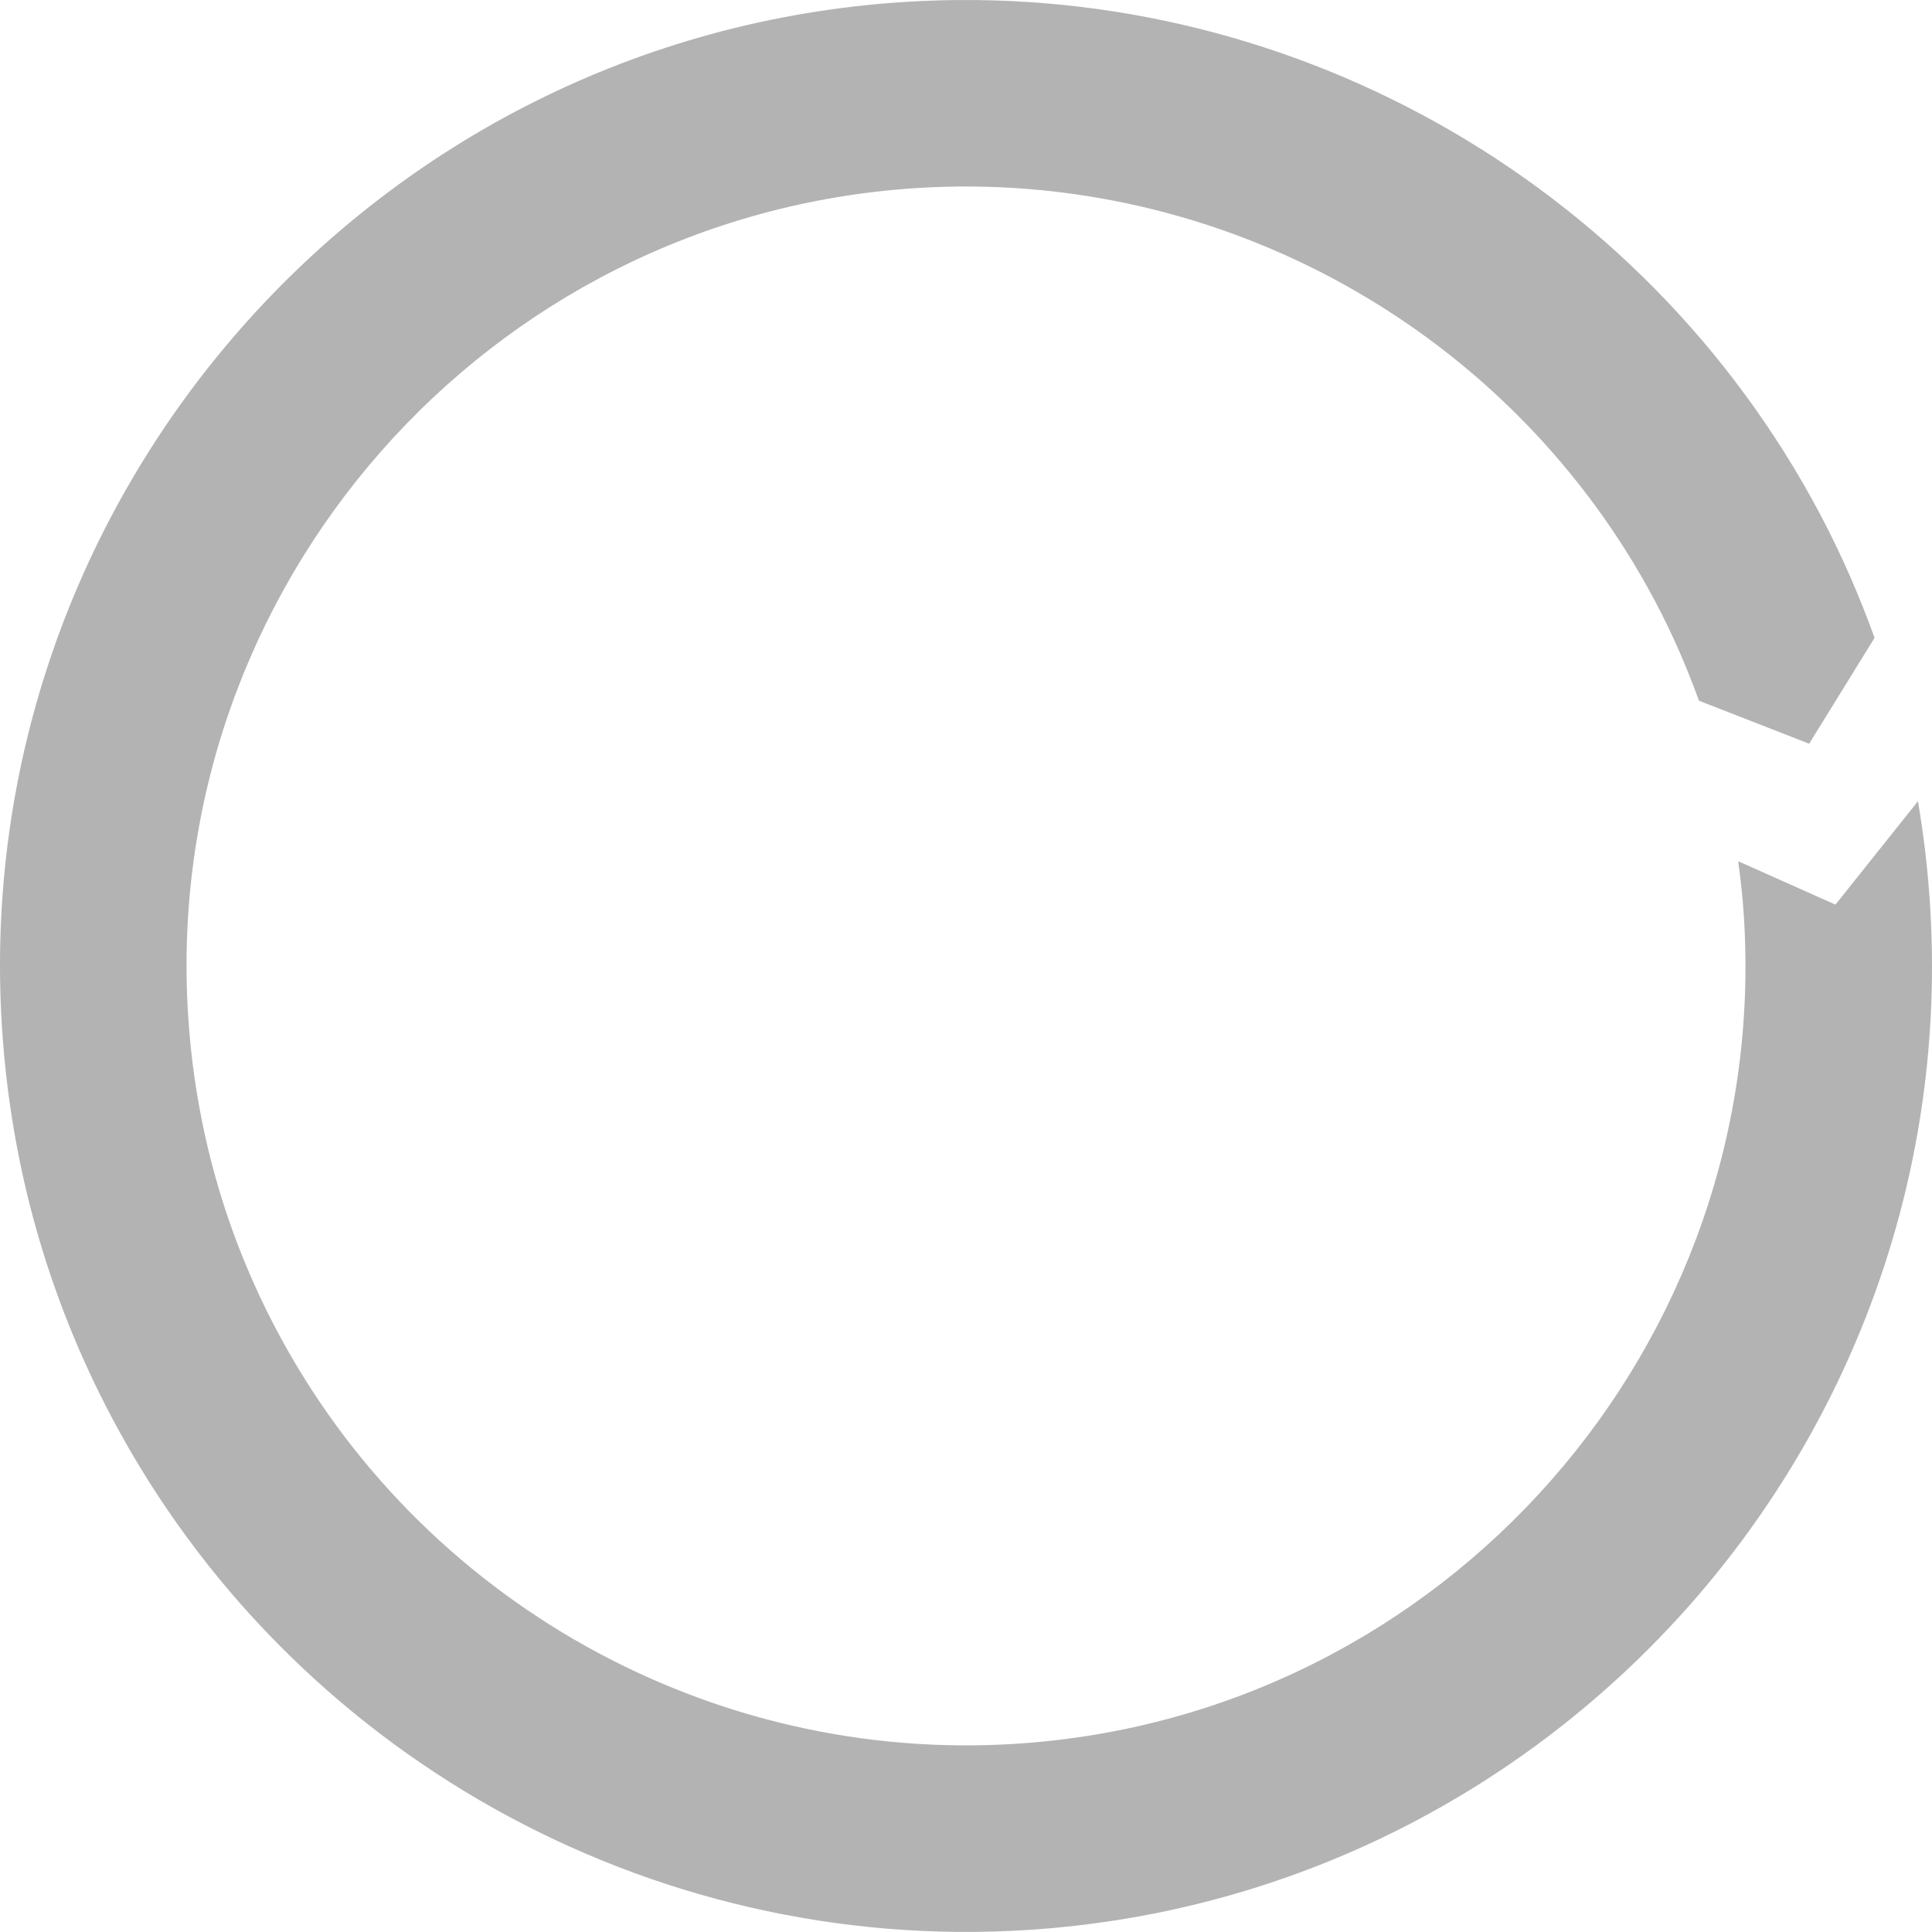 <?xml version="1.0" encoding="utf-8"?>
<!-- Generator: Adobe Illustrator 17.0.0, SVG Export Plug-In . SVG Version: 6.00 Build 0)  -->
<!DOCTYPE svg PUBLIC "-//W3C//DTD SVG 1.1//EN" "http://www.w3.org/Graphics/SVG/1.1/DTD/svg11.dtd">
<svg version="1.1" id="Layer_1" xmlns="http://www.w3.org/2000/svg" xmlns:xlink="http://www.w3.org/1999/xlink" x="0px" y="0px"
	 width="145.003px" height="144.997px" viewBox="0 0 145.003 144.997" enable-background="new 0 0 145.003 144.997"
	 xml:space="preserve">
<path opacity="0.3" enable-background="new    " d="M144.852,67.85c-0.166-2.604-0.47-5.177-0.904-7.715l-6.191,7.76l-7.299-3.256
	c0.183,1.36,0.336,2.726,0.424,4.109c2.068,32.189-22.438,60.061-54.629,62.129c-22.924,1.473-44.692-10.691-55.461-30.988
	c-3.889-7.33-6.133-15.284-6.67-23.64c-2.068-32.19,22.44-60.061,54.629-62.131c22.922-1.474,44.691,10.69,55.461,30.989
	c1.288,2.428,2.377,4.929,3.303,7.486l8.269,3.225l4.909-7.947c-1.15-3.184-2.509-6.301-4.113-9.325
	C123.235,13.394,96.258-1.677,67.852,0.149C27.959,2.71-2.412,37.253,0.151,77.148C0.816,87.497,3.6,97.355,8.423,106.45
	l0.001,0.002c13.344,25.15,40.322,40.223,68.727,38.397C117.045,142.286,147.417,107.745,144.852,67.85z"/>
</svg>
